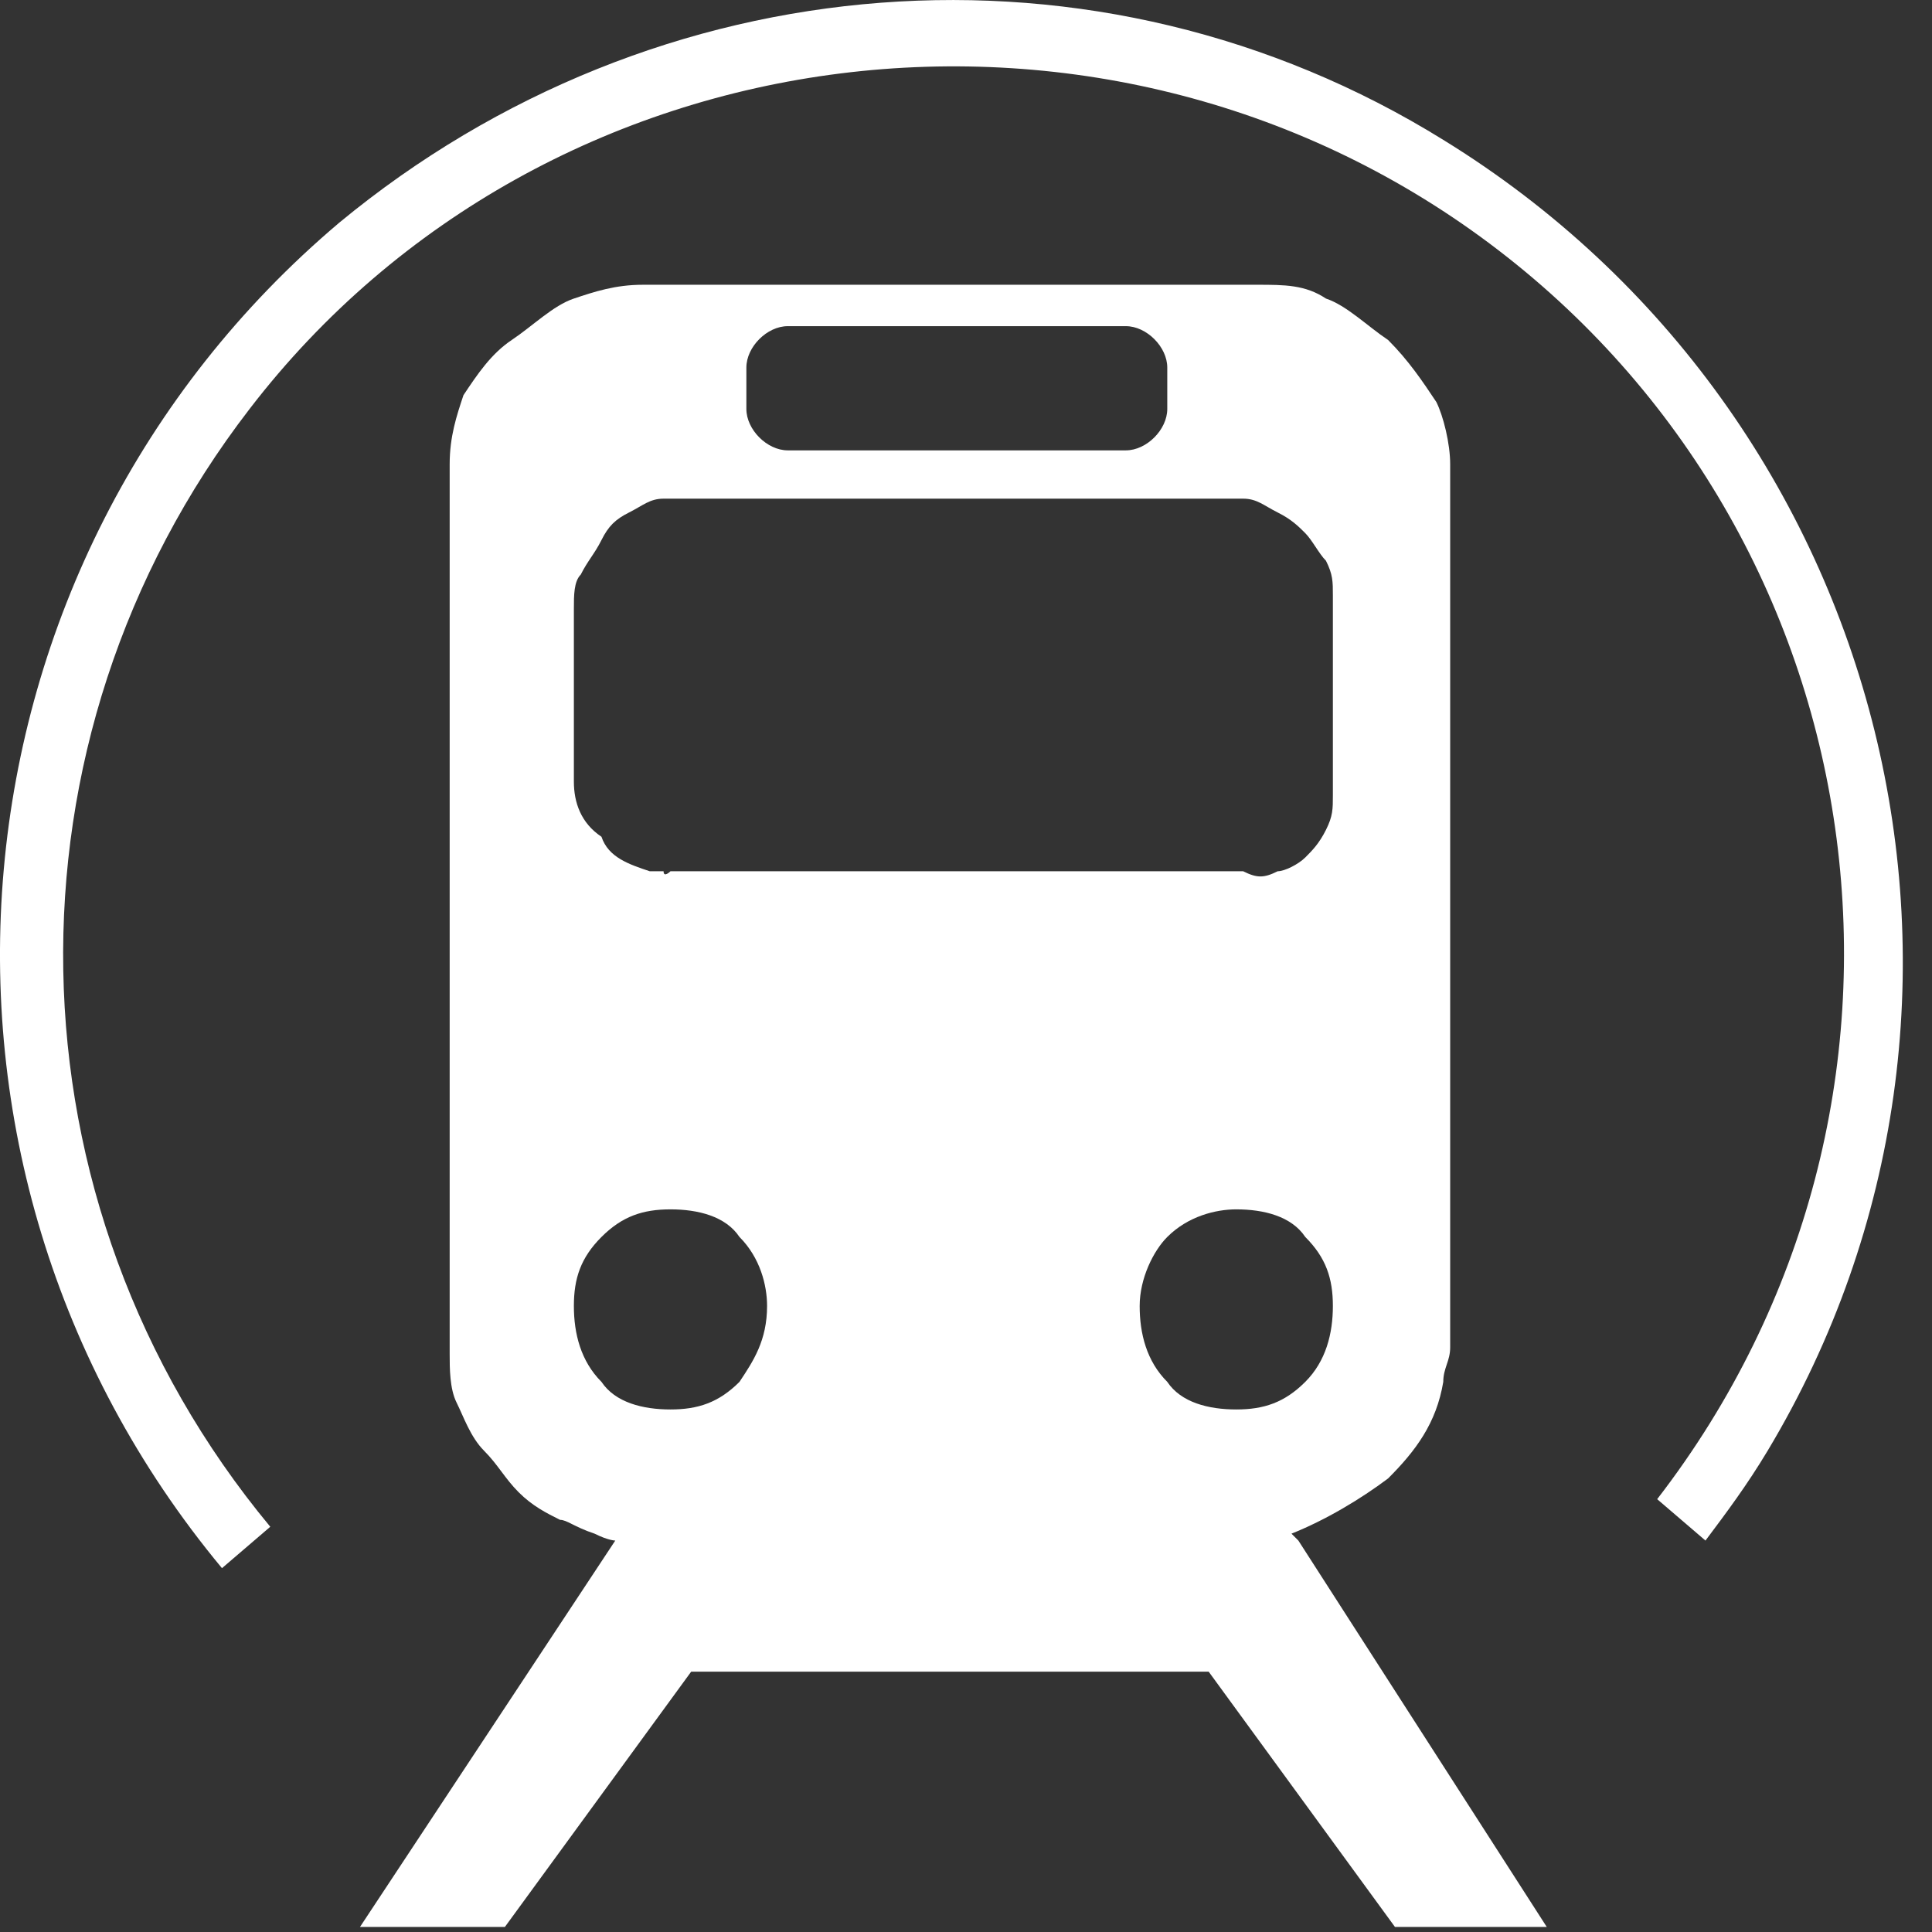 <svg width="28" height="28" viewBox="0 0 28 28" fill="none" xmlns="http://www.w3.org/2000/svg">
<rect x="0" y="0" width="28" height="28" fill="#333333" stroke="none"/>
<g id="icone">
<g id="Vector">
<path fill-rule="evenodd" clip-rule="evenodd" d="M20.917 2.027C27.417 6.027 29.517 14.527 25.617 21.027C25.317 21.527 25.017 21.927 24.717 22.327L24.017 21.727C28.417 16.027 27.317 7.927 21.717 3.627C16.117 -0.673 7.917 0.327 3.617 5.927C-0.083 10.727 0.017 17.427 3.917 22.127L3.217 22.727C-1.683 16.827 -0.883 8.127 4.917 3.227C9.517 -0.573 15.917 -1.073 20.917 2.027Z" fill="white"/>
<path d="M18.817 22.327L18.717 22.227C19.217 22.027 19.717 21.727 20.117 21.427C20.517 21.027 20.817 20.627 20.917 20.027C20.917 19.827 21.017 19.727 21.017 19.527V6.727C21.017 6.427 20.917 6.027 20.817 5.827C20.617 5.527 20.417 5.227 20.117 4.927C19.817 4.727 19.517 4.427 19.217 4.327C18.917 4.127 18.617 4.127 18.217 4.127H9.317C8.917 4.127 8.617 4.227 8.317 4.327C8.017 4.427 7.717 4.727 7.417 4.927C7.117 5.127 6.917 5.427 6.717 5.727C6.617 6.027 6.517 6.327 6.517 6.727V19.627C6.517 19.827 6.517 20.127 6.617 20.327C6.717 20.527 6.817 20.827 7.017 21.027C7.217 21.227 7.317 21.427 7.517 21.627C7.717 21.827 7.917 21.927 8.117 22.027C8.217 22.027 8.317 22.127 8.617 22.227C8.817 22.327 8.917 22.327 8.917 22.327L5.217 27.927H7.317L10.017 24.227H17.517L20.217 27.927H22.417L18.817 22.327ZM10.817 5.327C10.817 5.027 11.117 4.727 11.417 4.727H16.317C16.617 4.727 16.917 5.027 16.917 5.327V5.927C16.917 6.227 16.617 6.527 16.317 6.527H11.417C11.117 6.527 10.817 6.227 10.817 5.927V5.327ZM8.417 8.327C8.517 8.127 8.617 8.027 8.717 7.827C8.817 7.627 8.917 7.527 9.117 7.427C9.317 7.327 9.417 7.227 9.617 7.227H18.017C18.217 7.227 18.317 7.327 18.517 7.427C18.717 7.527 18.817 7.627 18.917 7.727C19.017 7.827 19.117 8.027 19.217 8.127C19.317 8.327 19.317 8.427 19.317 8.627V11.527C19.317 11.727 19.317 11.827 19.217 12.027C19.117 12.227 19.017 12.327 18.917 12.427C18.817 12.527 18.617 12.627 18.517 12.627C18.317 12.727 18.217 12.727 18.017 12.627H9.717C9.717 12.627 9.617 12.727 9.617 12.627H9.417C9.117 12.527 8.817 12.427 8.717 12.127C8.417 11.927 8.317 11.627 8.317 11.327V8.827C8.317 8.627 8.317 8.427 8.417 8.327ZM10.717 20.027C10.417 20.327 10.117 20.427 9.717 20.427C9.317 20.427 8.917 20.327 8.717 20.027C8.417 19.727 8.317 19.327 8.317 18.927C8.317 18.527 8.417 18.227 8.717 17.927C9.017 17.627 9.317 17.527 9.717 17.527C10.117 17.527 10.517 17.627 10.717 17.927C11.017 18.227 11.117 18.627 11.117 18.927C11.117 19.427 10.917 19.727 10.717 20.027ZM16.917 20.027C16.617 19.727 16.517 19.327 16.517 18.927C16.517 18.527 16.717 18.127 16.917 17.927C17.217 17.627 17.617 17.527 17.917 17.527C18.317 17.527 18.717 17.627 18.917 17.927C19.217 18.227 19.317 18.527 19.317 18.927C19.317 19.327 19.217 19.727 18.917 20.027C18.617 20.327 18.317 20.427 17.917 20.427C17.517 20.427 17.117 20.327 16.917 20.027Z" fill="white"/>
</g>
</g>
</svg>
